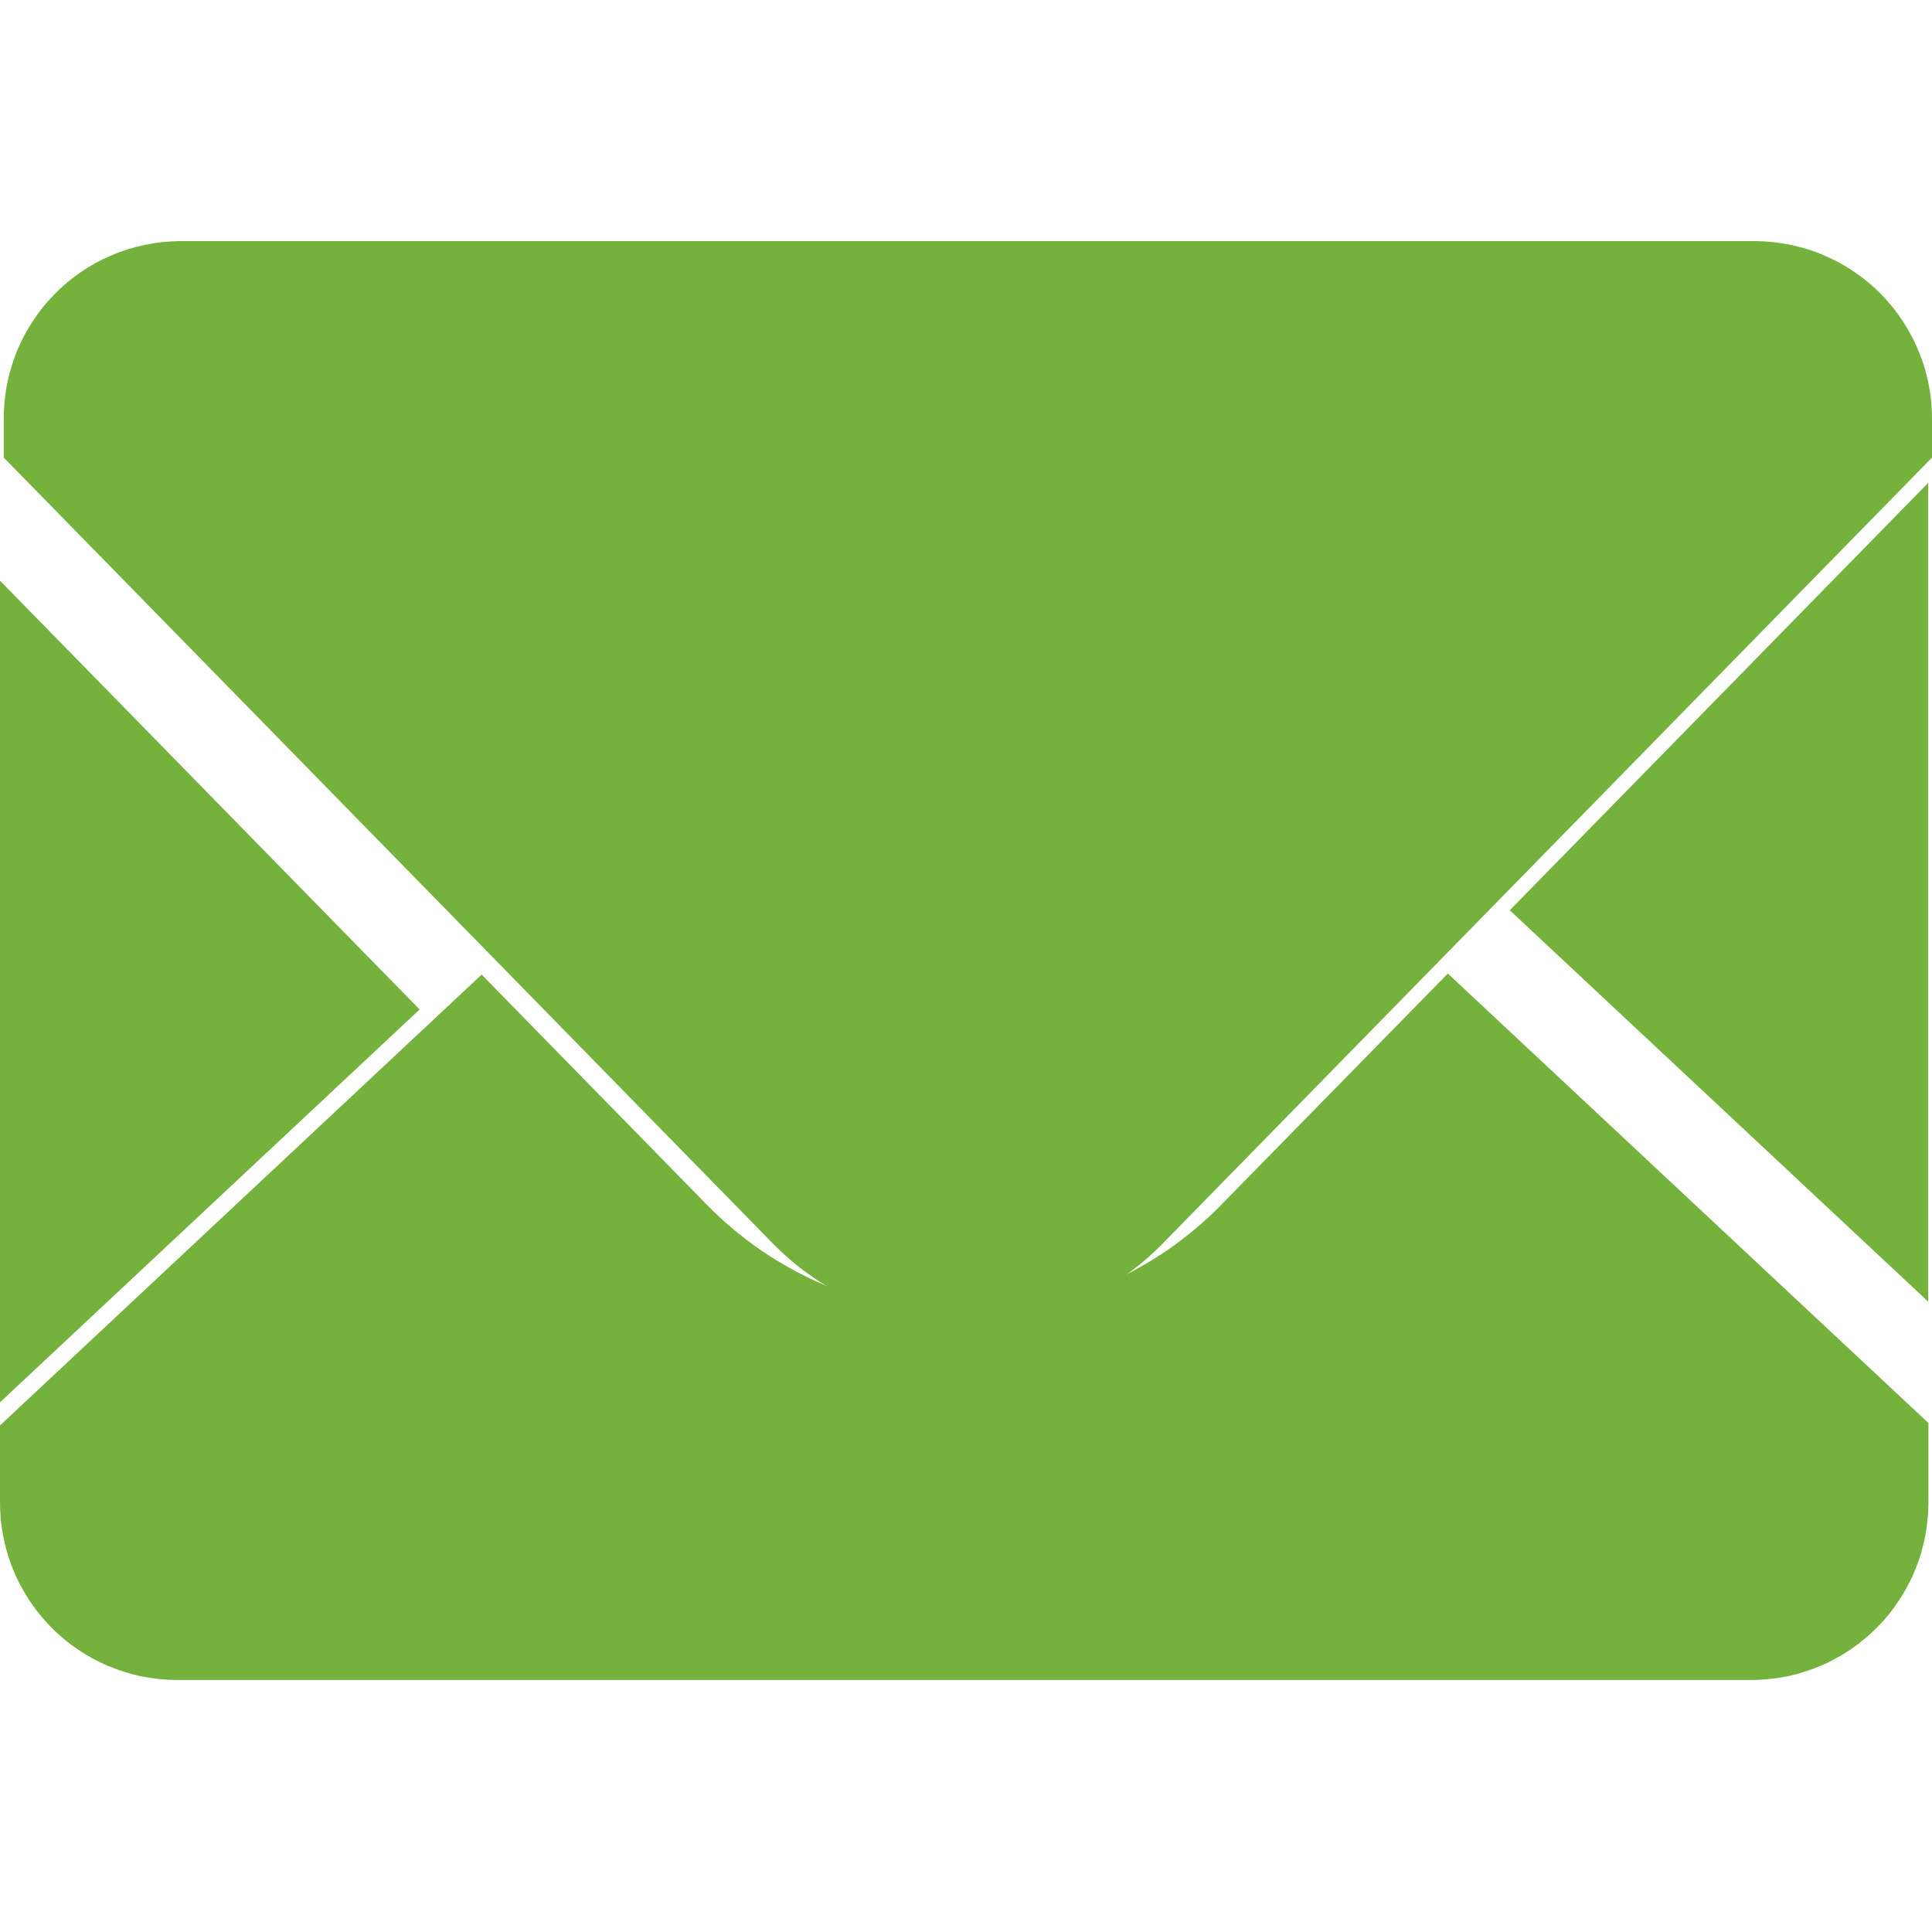 <svg xmlns="http://www.w3.org/2000/svg" xmlns:xlink="http://www.w3.org/1999/xlink" width="20" height="20" viewBox="0 0 20 20" fill="none">
<g opacity="0">
<rect x="0" y="0" width="20" height="20"   fill="#FFFFFF" >
</rect>
</g>
<path     fill="#75B13D"  d="M19.961 13.475L19.961 4.998L15.629 9.423L19.961 13.475ZM12.65 12.464C12.564 12.553 12.473 12.638 12.378 12.717C12.283 12.797 12.184 12.873 12.082 12.943C11.979 13.013 11.874 13.078 11.765 13.137C11.656 13.198 11.544 13.252 11.43 13.3C11.315 13.348 11.199 13.391 11.08 13.428C10.961 13.464 10.841 13.495 10.72 13.519C10.598 13.544 10.475 13.562 10.352 13.575C10.228 13.588 10.104 13.594 9.98 13.594C9.856 13.594 9.732 13.588 9.608 13.575C9.485 13.562 9.362 13.544 9.241 13.519C9.119 13.495 8.999 13.464 8.88 13.428C8.761 13.391 8.645 13.348 8.53 13.3C8.416 13.252 8.304 13.198 8.195 13.137C8.087 13.078 7.981 13.013 7.878 12.943C7.776 12.873 7.677 12.797 7.582 12.717C7.487 12.638 7.397 12.553 7.31 12.464L4.986 10.089L8.58307e-05 14.756L8.58307e-05 15.537C-0 15.598 0.002 15.658 0.007 15.717C0.012 15.777 0.021 15.837 0.032 15.896C0.043 15.955 0.057 16.013 0.074 16.071C0.091 16.129 0.11 16.186 0.133 16.241C0.155 16.297 0.18 16.351 0.208 16.404C0.236 16.457 0.266 16.509 0.299 16.56C0.332 16.61 0.367 16.658 0.405 16.705C0.442 16.752 0.482 16.797 0.524 16.84C0.566 16.883 0.61 16.923 0.656 16.962C0.702 17.001 0.75 17.037 0.8 17.071C0.849 17.105 0.9 17.136 0.953 17.165C1.006 17.194 1.06 17.221 1.115 17.244C1.17 17.267 1.226 17.288 1.284 17.306C1.341 17.325 1.399 17.34 1.458 17.353C1.516 17.364 1.576 17.373 1.635 17.38C1.695 17.387 1.755 17.39 1.815 17.391L18.148 17.391C18.208 17.39 18.267 17.387 18.327 17.38C18.387 17.373 18.446 17.364 18.505 17.353C18.564 17.34 18.622 17.325 18.679 17.306C18.736 17.288 18.792 17.267 18.848 17.244C18.903 17.221 18.957 17.194 19.009 17.165C19.062 17.137 19.113 17.105 19.163 17.071C19.212 17.037 19.26 17.001 19.306 16.962C19.352 16.924 19.396 16.883 19.438 16.84C19.48 16.798 19.52 16.753 19.558 16.706C19.595 16.659 19.63 16.61 19.663 16.56C19.696 16.51 19.726 16.458 19.754 16.405C19.782 16.352 19.807 16.297 19.83 16.241C19.852 16.186 19.872 16.13 19.889 16.071C19.905 16.014 19.919 15.956 19.931 15.896C19.942 15.838 19.95 15.779 19.955 15.719C19.961 15.659 19.963 15.599 19.963 15.539L19.963 14.731L14.988 10.078L12.653 12.461">
</path>
<path     fill="#75B13D"  d="M18.184 2.496L1.851 2.496C1.791 2.497 1.731 2.501 1.672 2.507C1.612 2.514 1.553 2.524 1.494 2.536C1.435 2.549 1.377 2.564 1.32 2.581C1.263 2.599 1.207 2.62 1.152 2.644C1.096 2.668 1.043 2.694 0.99 2.722C0.937 2.752 0.886 2.783 0.837 2.817C0.787 2.851 0.739 2.887 0.694 2.926C0.647 2.964 0.604 3.005 0.562 3.049C0.52 3.091 0.48 3.136 0.442 3.182C0.405 3.229 0.37 3.278 0.337 3.329C0.304 3.379 0.274 3.43 0.246 3.484C0.218 3.537 0.193 3.591 0.171 3.647C0.148 3.703 0.129 3.76 0.112 3.817C0.095 3.875 0.081 3.933 0.07 3.992C0.059 4.051 0.051 4.11 0.046 4.17C0.041 4.23 0.038 4.29 0.039 4.35L0.039 4.737L7.99 12.862C8.056 12.93 8.125 12.994 8.197 13.055C8.269 13.116 8.344 13.173 8.422 13.226C8.5 13.279 8.58 13.329 8.663 13.374C8.746 13.419 8.83 13.461 8.917 13.497C9.004 13.534 9.093 13.566 9.183 13.594C9.273 13.622 9.364 13.645 9.457 13.664C9.549 13.683 9.643 13.697 9.736 13.706C9.83 13.715 9.924 13.72 10.019 13.72C10.113 13.72 10.207 13.715 10.301 13.706C10.395 13.697 10.488 13.683 10.581 13.664C10.673 13.645 10.764 13.622 10.854 13.594C10.945 13.566 11.033 13.534 11.12 13.497C11.207 13.461 11.292 13.419 11.375 13.374C11.457 13.329 11.538 13.279 11.616 13.226C11.694 13.173 11.768 13.116 11.841 13.055C11.913 12.994 11.982 12.93 12.047 12.862L20 4.737L20 4.35C20 4.29 19.998 4.23 19.993 4.17C19.987 4.11 19.979 4.051 19.968 3.992C19.957 3.933 19.942 3.875 19.926 3.817C19.909 3.759 19.889 3.702 19.866 3.647C19.844 3.591 19.819 3.537 19.791 3.484C19.763 3.43 19.733 3.379 19.7 3.329C19.667 3.278 19.632 3.229 19.594 3.182C19.557 3.136 19.517 3.091 19.475 3.047C19.433 3.005 19.389 2.964 19.343 2.926C19.297 2.887 19.249 2.851 19.199 2.817C19.15 2.783 19.099 2.752 19.046 2.722C18.993 2.694 18.939 2.668 18.884 2.644C18.829 2.62 18.773 2.599 18.715 2.581C18.658 2.564 18.6 2.549 18.541 2.536C18.482 2.524 18.423 2.514 18.363 2.507C18.304 2.501 18.244 2.497 18.184 2.496ZM0 6.01L0 14.517L4.344 10.45L0 6.011">
</path>
</svg>
